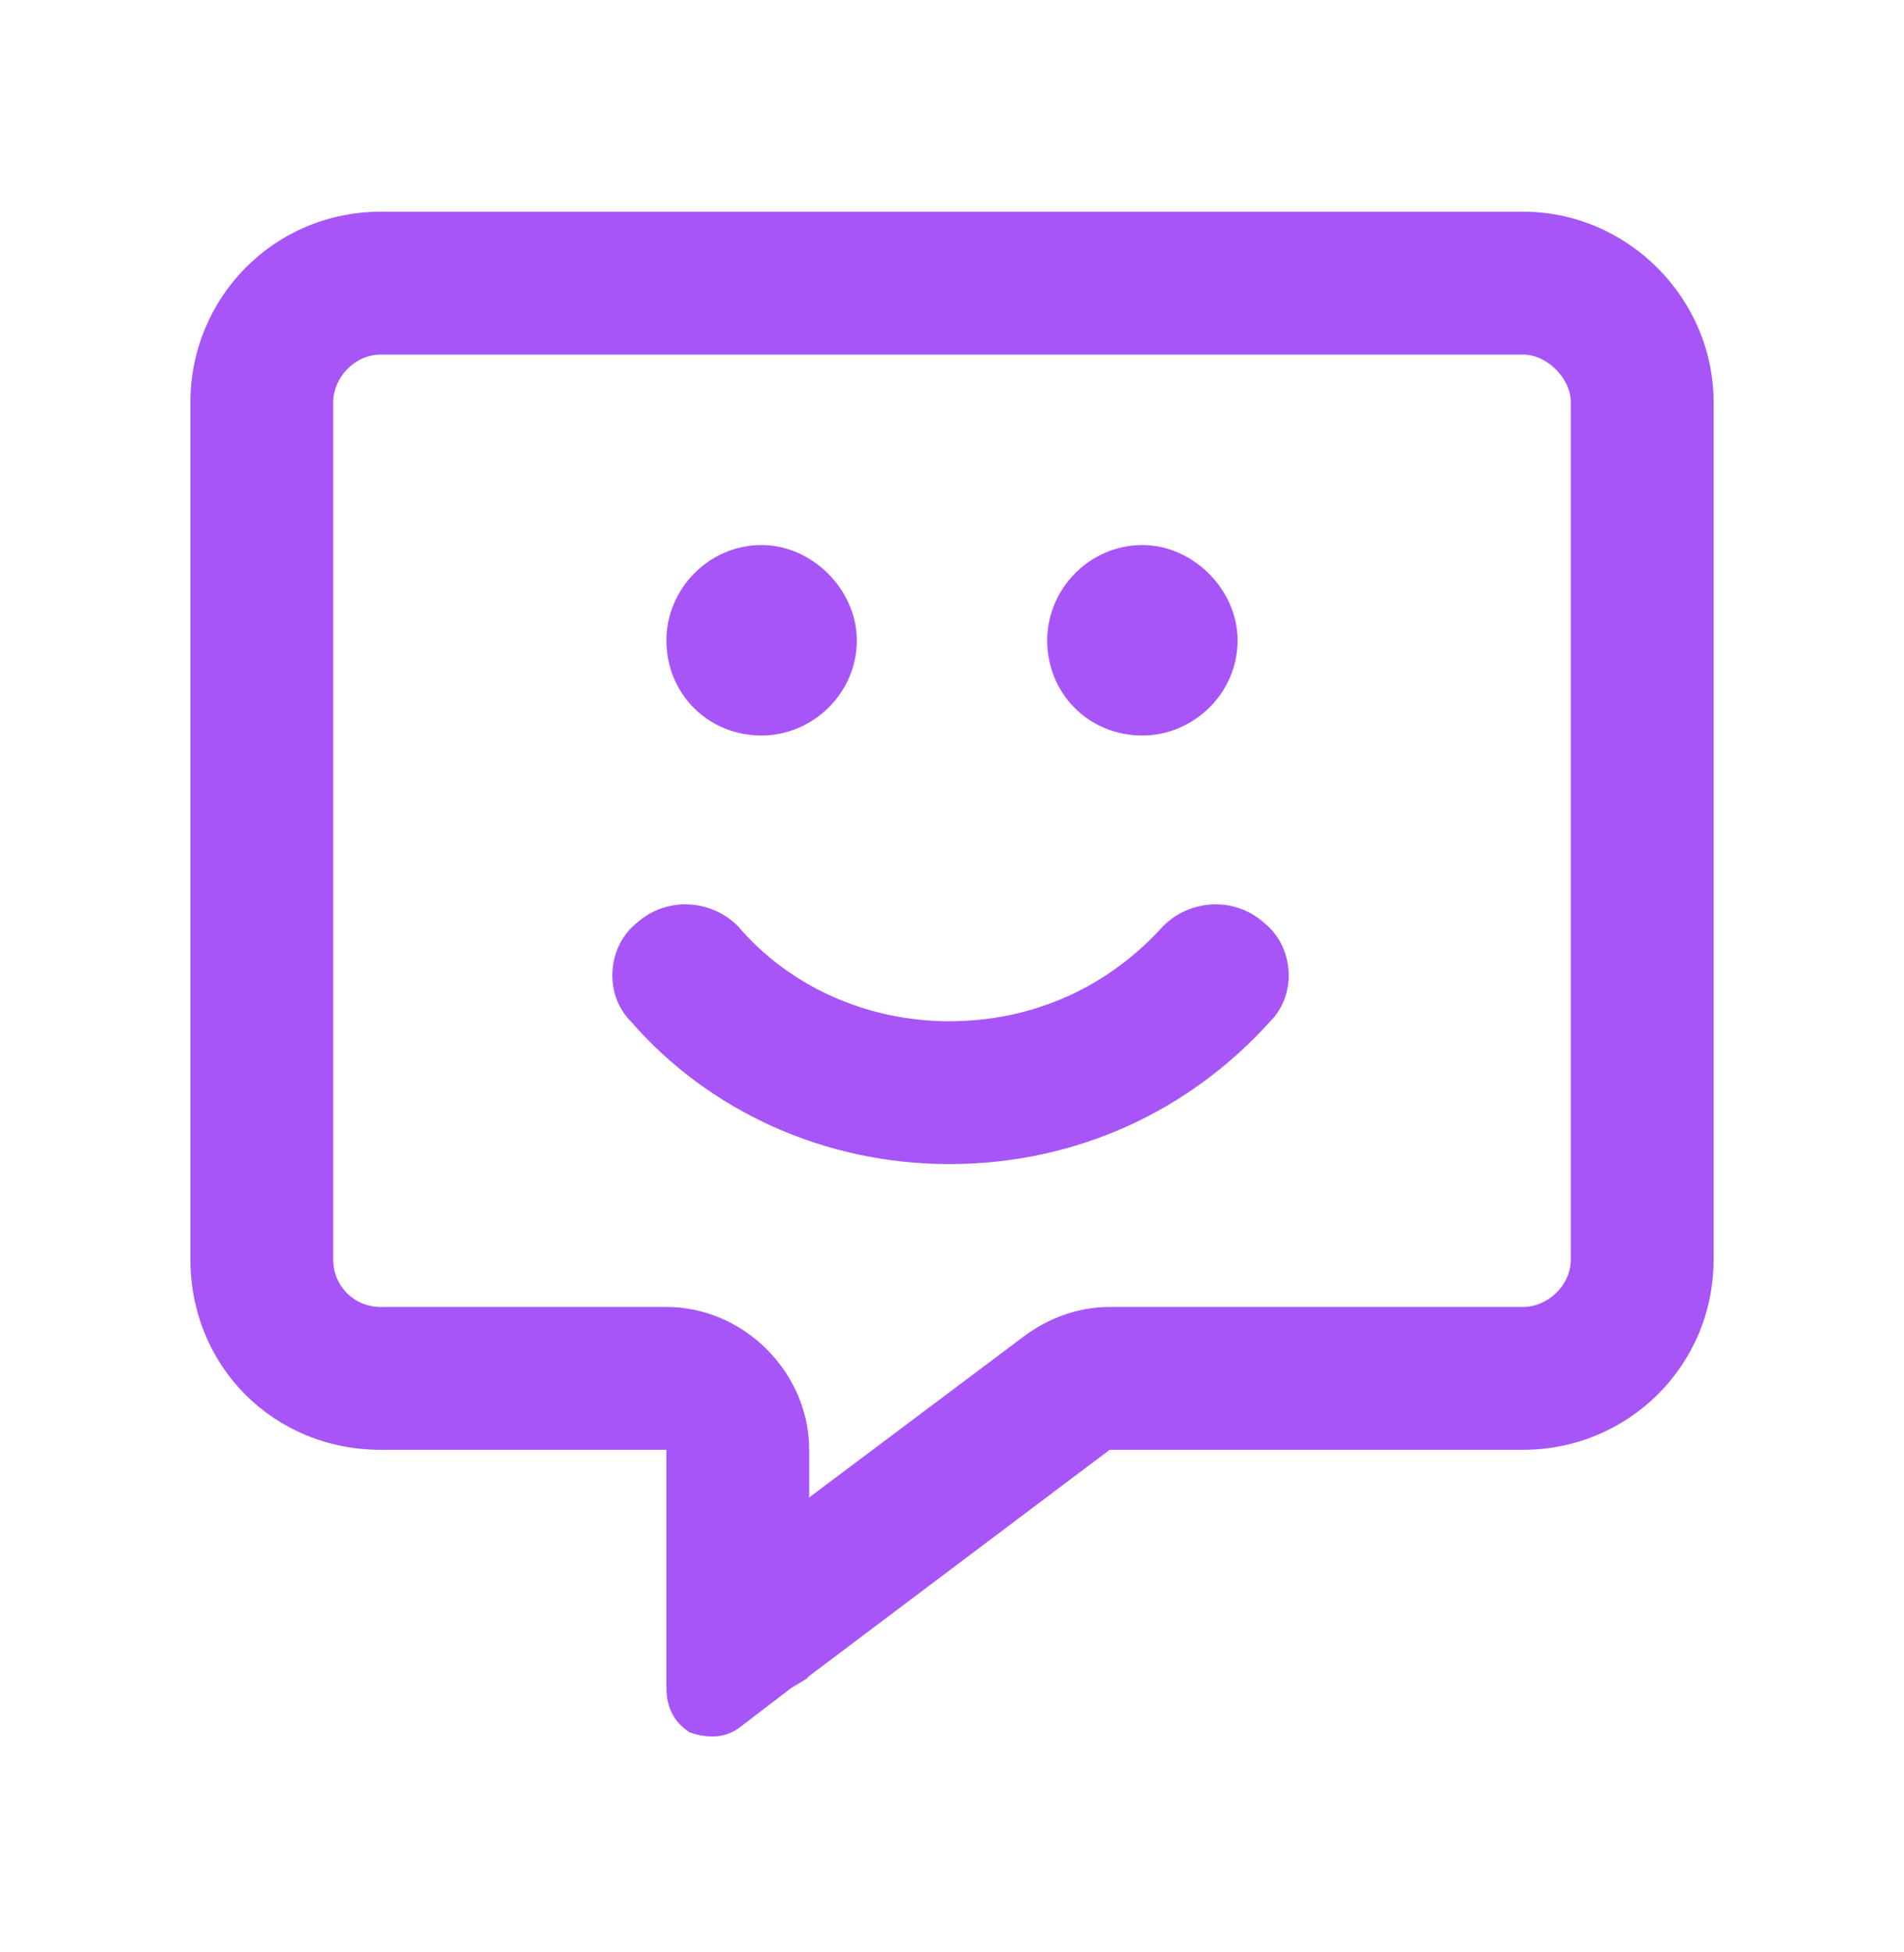 <svg width="40" height="41" viewBox="0 0 40 41" fill="none" xmlns="http://www.w3.org/2000/svg">
<path d="M17 30.446V31.446L21.5 28.071C22 27.696 22.625 27.446 23.312 27.446H32C32.5 27.446 33 27.009 33 26.446V8.446C33 7.946 32.5 7.446 32 7.446H8C7.438 7.446 7 7.946 7 8.446V26.446C7 27.009 7.438 27.446 8 27.446H14C15.625 27.446 17 28.821 17 30.446ZM16.938 35.259L16.625 35.446L15.562 36.259C15.25 36.509 14.875 36.509 14.5 36.384C14.188 36.196 14 35.884 14 35.446V34.134V33.759V33.696V33.446V30.446H11H8C5.75 30.446 4 28.696 4 26.446V8.446C4 6.259 5.75 4.446 8 4.446H32C34.188 4.446 36 6.259 36 8.446V26.446C36 28.696 34.188 30.446 32 30.446H23.312L17 35.196L16.938 35.259ZM16 15.446C14.875 15.446 14 14.571 14 13.446C14 12.384 14.875 11.446 16 11.446C17.062 11.446 18 12.384 18 13.446C18 14.571 17.062 15.446 16 15.446ZM24 15.446C22.875 15.446 22 14.571 22 13.446C22 12.384 22.875 11.446 24 11.446C25.062 11.446 26 12.384 26 13.446C26 14.571 25.062 15.446 24 15.446ZM13.375 19.384C14 18.821 14.938 18.884 15.5 19.446C16.562 20.696 18.188 21.446 19.938 21.446C21.75 21.446 23.312 20.696 24.438 19.446C25 18.884 25.938 18.821 26.562 19.384C27.188 19.884 27.25 20.884 26.688 21.446C25 23.321 22.625 24.446 19.938 24.446C17.312 24.446 14.875 23.321 13.25 21.446C12.688 20.884 12.75 19.884 13.375 19.384Z" fill="#A855F7"/>
</svg>
